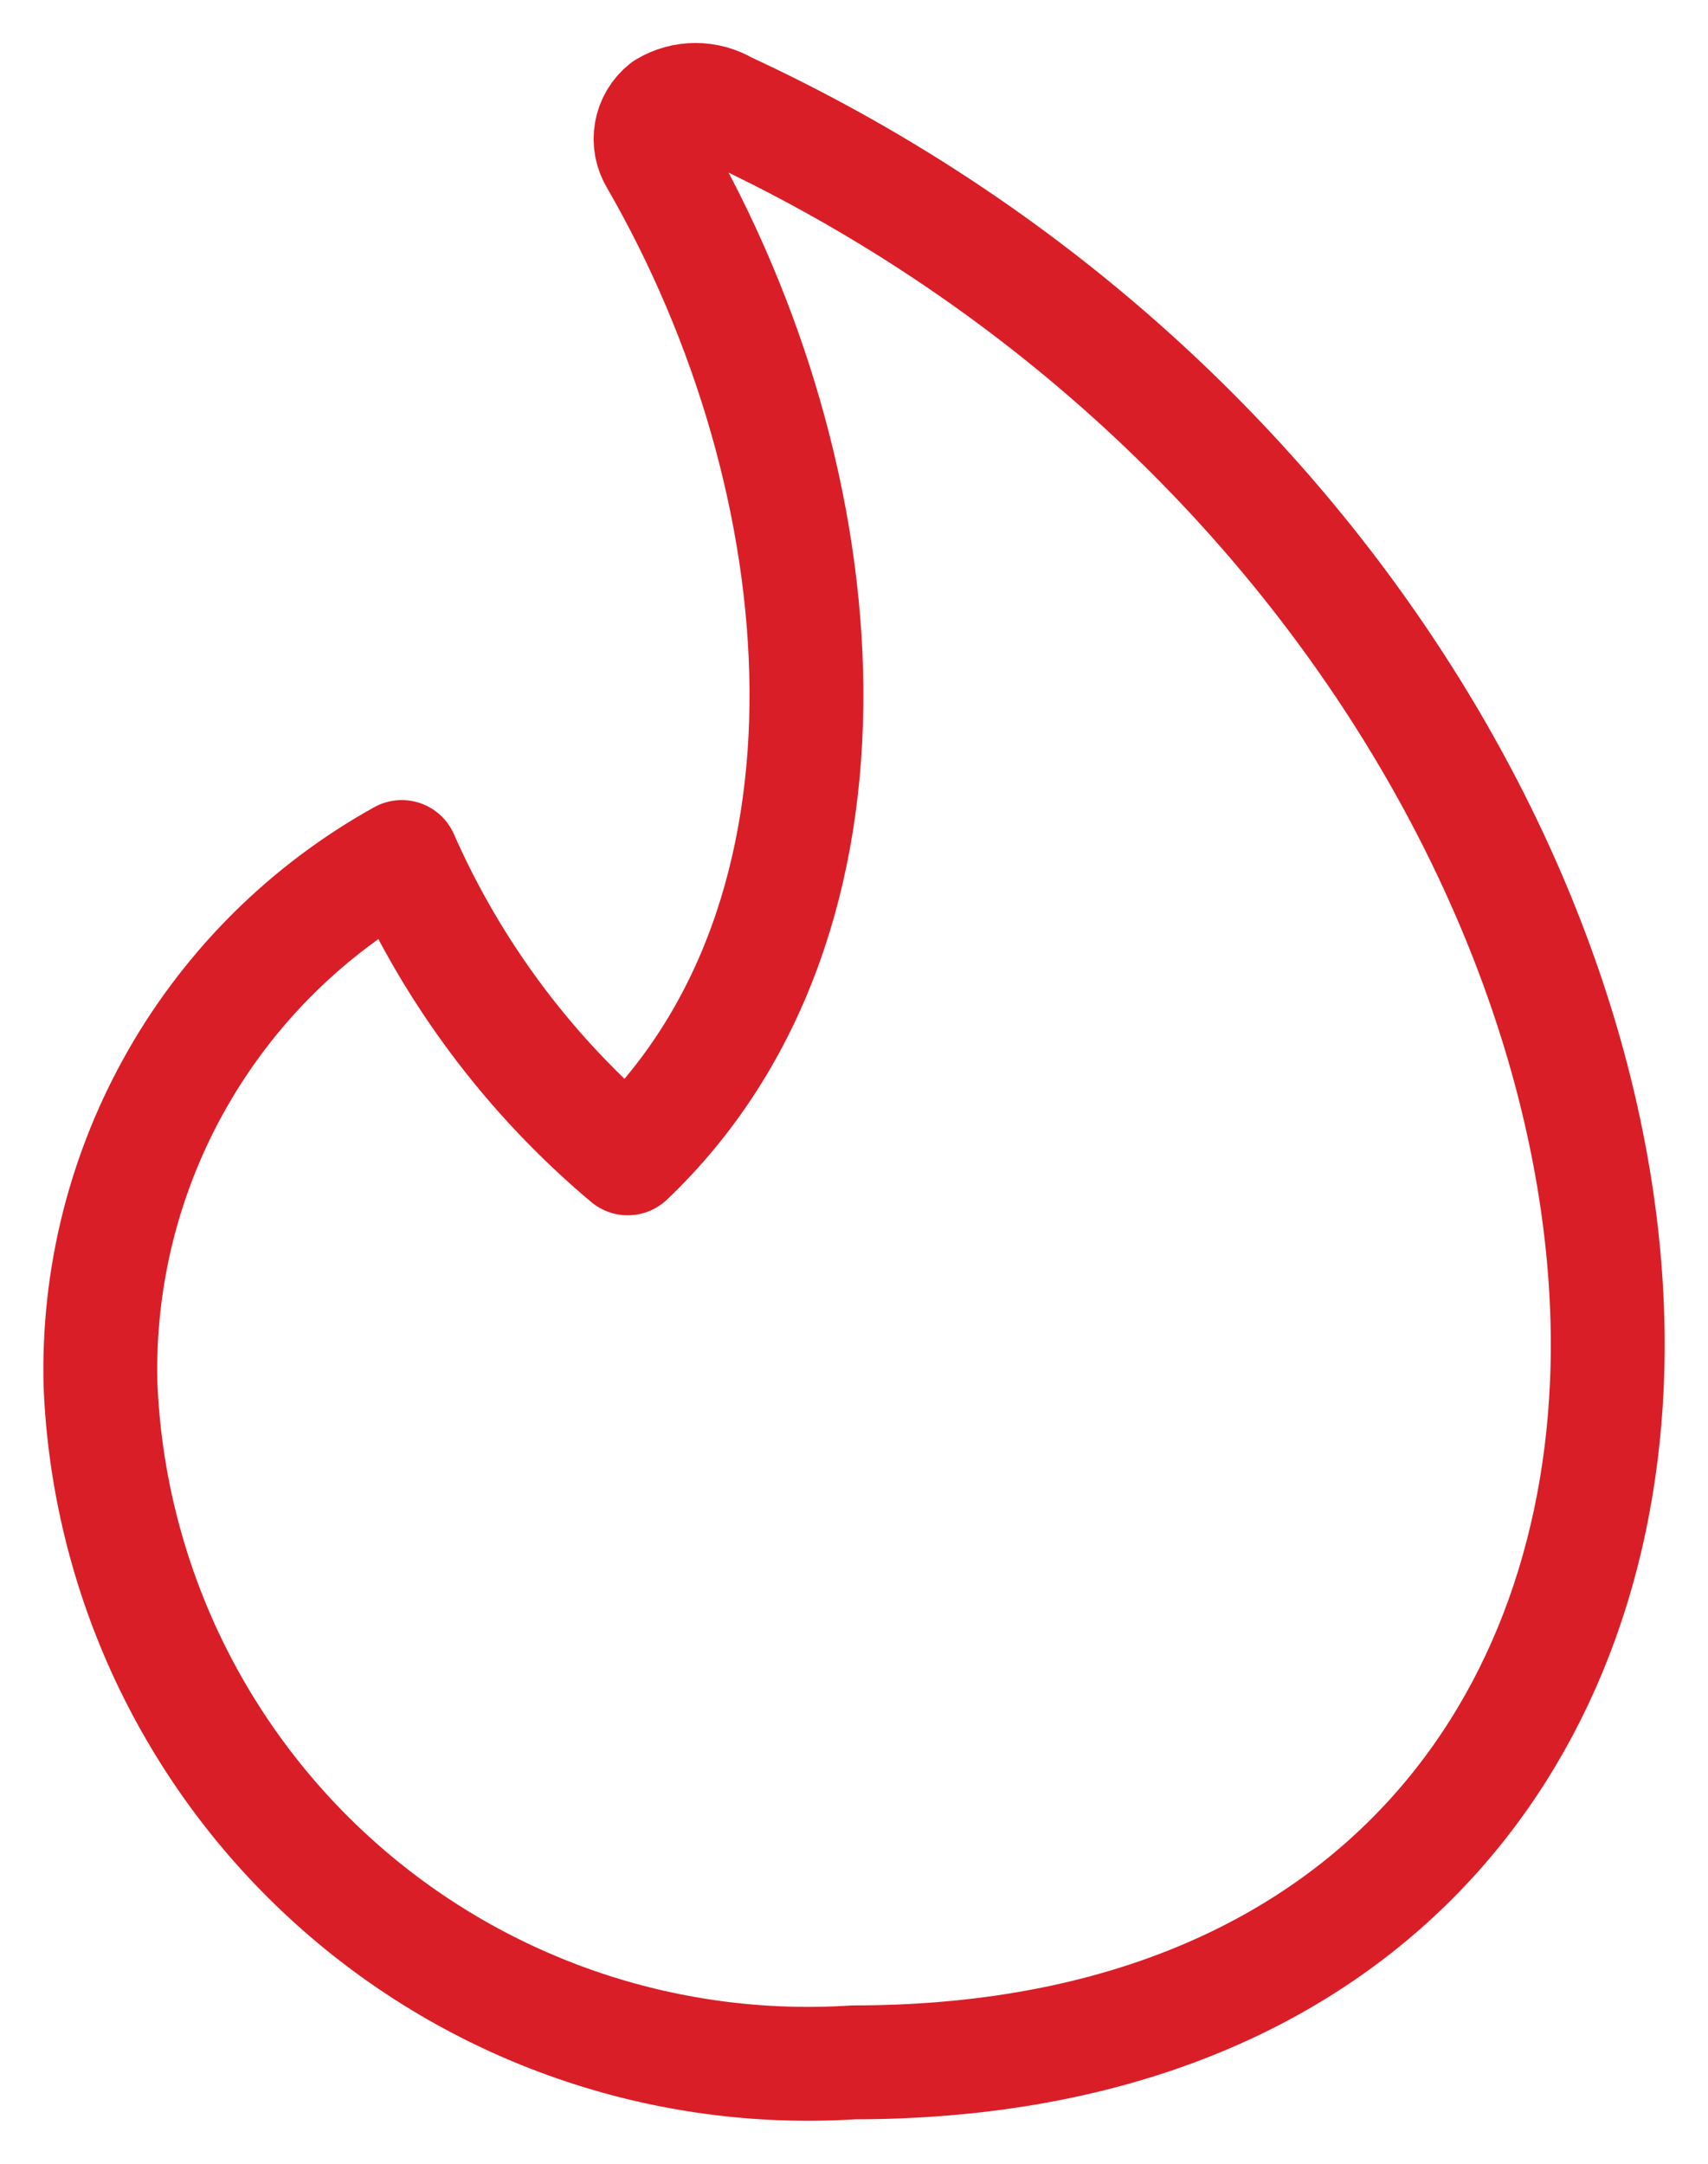 <svg width="30" height="38" viewBox="0 0 30 38" fill="none" xmlns="http://www.w3.org/2000/svg">
<path d="M12.746 1.901C12.586 1.805 12.403 1.755 12.216 1.755C12.03 1.755 11.847 1.805 11.687 1.901C11.555 2.005 11.466 2.155 11.437 2.321C11.408 2.486 11.44 2.657 11.529 2.801C14.783 8.436 15.471 16.11 11.026 20.343C9.316 18.906 7.958 17.096 7.057 15.051C5.413 15.964 4.051 17.31 3.118 18.943C2.185 20.575 1.717 22.432 1.765 24.312C1.832 25.969 2.23 27.596 2.935 29.097C3.641 30.598 4.639 31.943 5.872 33.052C7.104 34.162 8.547 35.013 10.113 35.557C11.68 36.101 13.34 36.326 14.995 36.219C23.515 36.219 27.933 30.927 28.224 24.312C28.569 16.374 22.933 6.611 12.746 1.901Z" stroke="#DA1E28" stroke-width="2" stroke-linecap="round" stroke-linejoin="round"/>
</svg>
